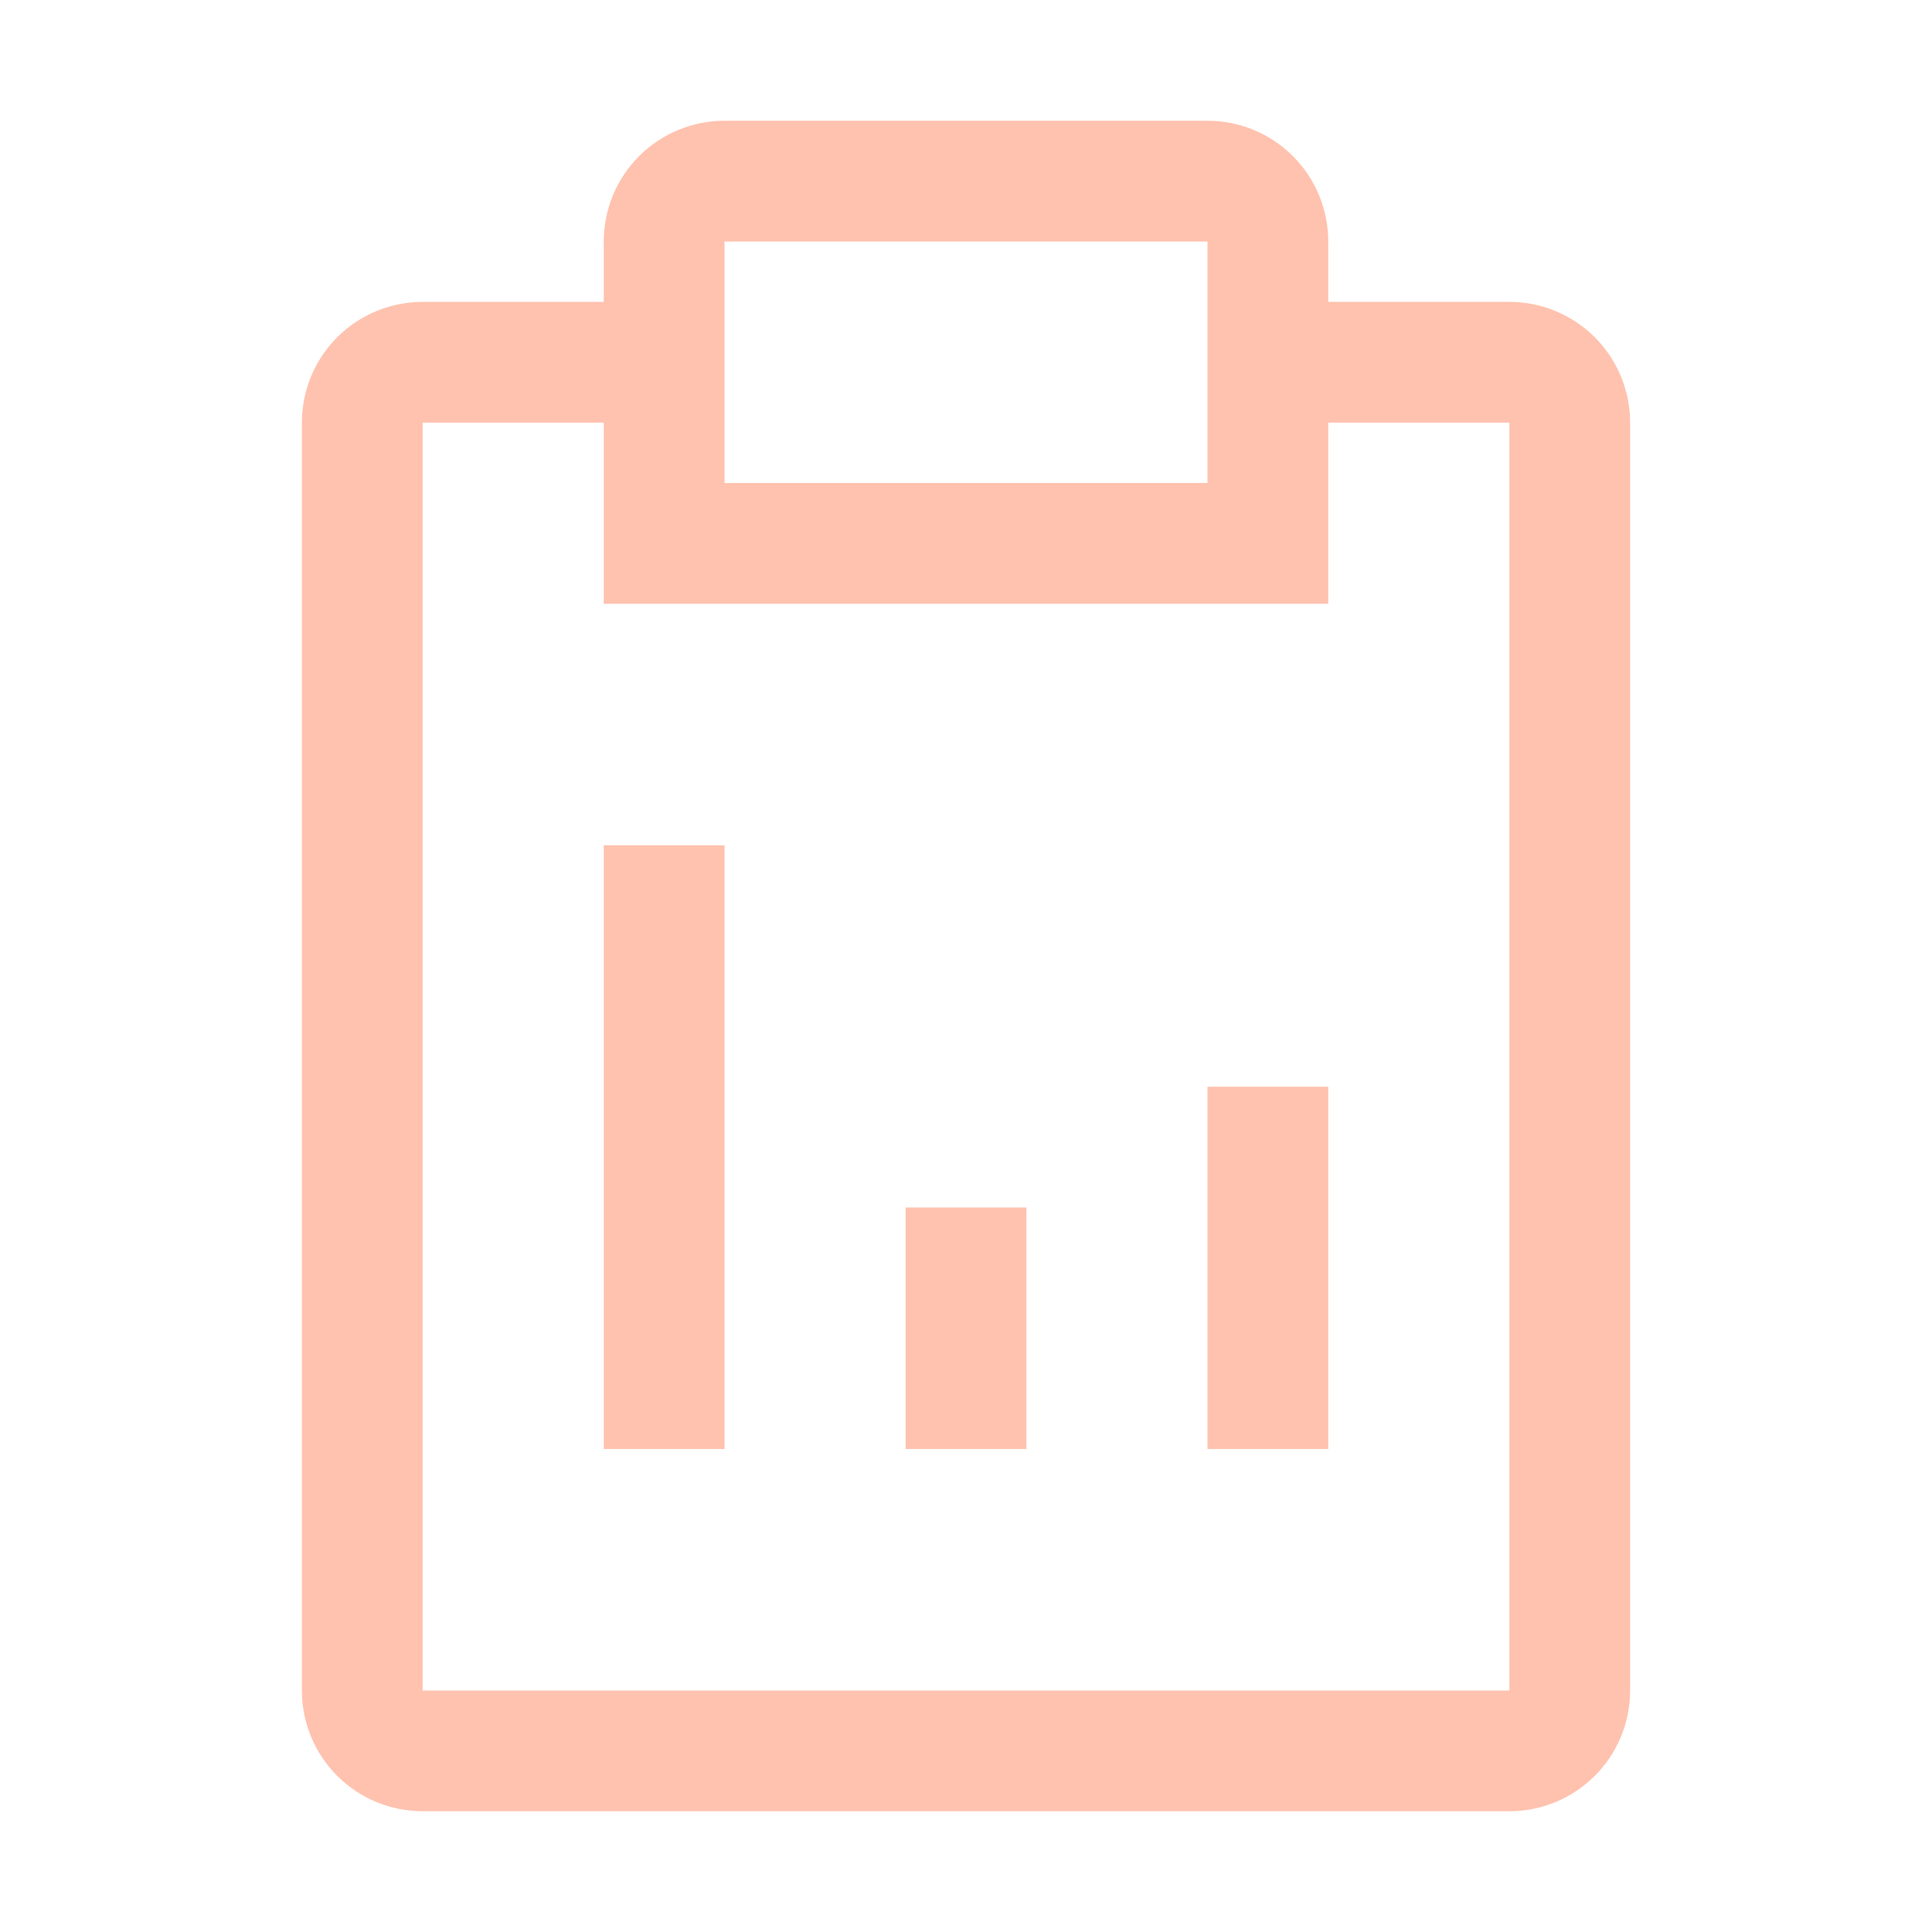 <?xml version="1.0" encoding="UTF-8"?> <svg xmlns="http://www.w3.org/2000/svg" width="60" height="60" viewBox="0 0 60 60" fill="none"><path d="M28.125 37.5H31.875V45H28.125V37.5Z" fill="#FFC2AF"></path><path d="M37.5 33.75H41.25V45H37.5V33.75Z" fill="#FFC2AF"></path><path d="M18.75 26.25H22.5V45H18.75V26.25Z" fill="#FFC2AF"></path><path d="M46.875 9.375H41.25V7.5C41.25 6.505 40.855 5.552 40.152 4.848C39.448 4.145 38.495 3.75 37.5 3.75H22.5C21.505 3.75 20.552 4.145 19.848 4.848C19.145 5.552 18.75 6.505 18.75 7.5V9.375H13.125C12.13 9.375 11.177 9.77 10.473 10.473C9.77 11.177 9.375 12.13 9.375 13.125V52.5C9.375 53.495 9.77 54.448 10.473 55.152C11.177 55.855 12.13 56.25 13.125 56.25H46.875C47.87 56.25 48.823 55.855 49.527 55.152C50.23 54.448 50.625 53.495 50.625 52.5V13.125C50.625 12.13 50.23 11.177 49.527 10.473C48.823 9.77 47.87 9.375 46.875 9.375ZM22.5 7.5H37.5V15H22.5V7.5ZM46.875 52.5H13.125V13.125H18.75V18.75H41.25V13.125H46.875V52.5Z" fill="#FFC2AF"></path></svg> 